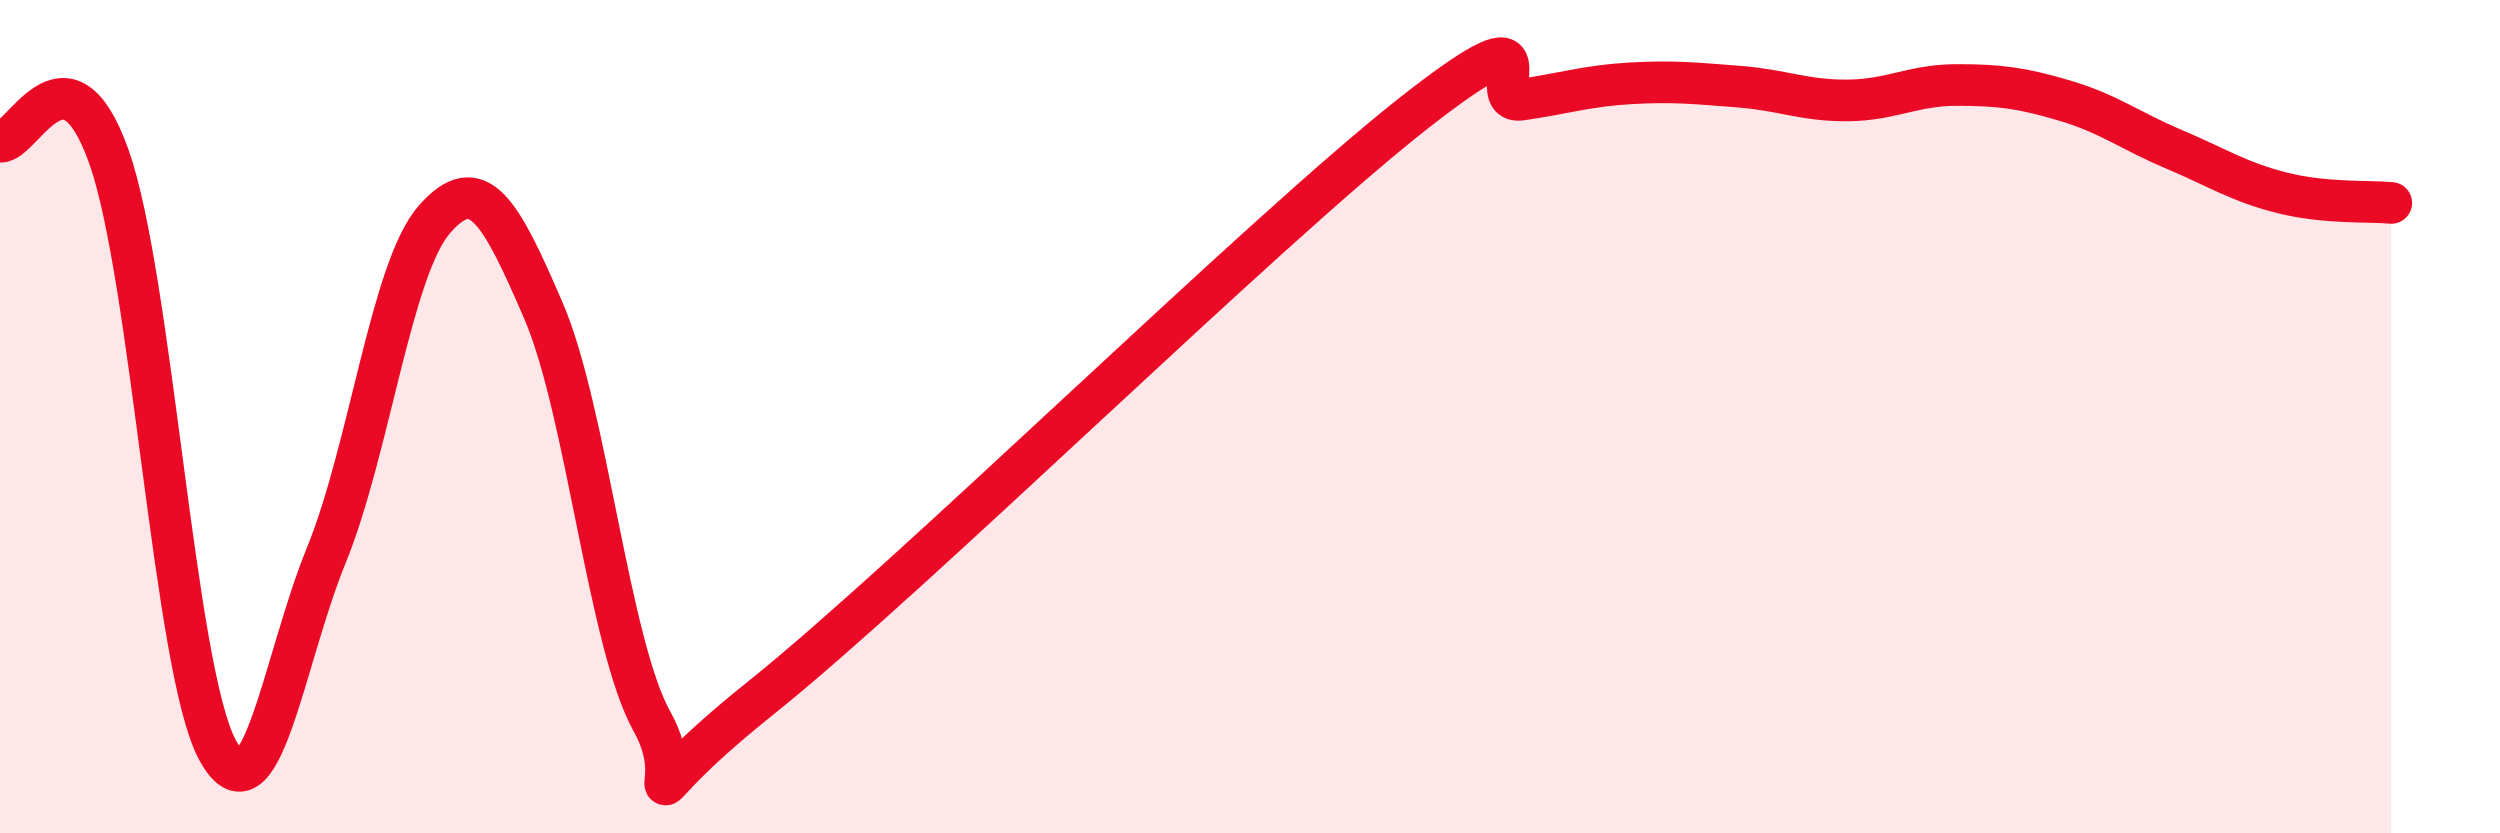 
    <svg width="60" height="20" viewBox="0 0 60 20" xmlns="http://www.w3.org/2000/svg">
      <path
        d="M 0,3.4 C 0.52,3.47 1.57,0.83 2.61,3.75 C 3.65,6.67 4.18,16.08 5.22,18 C 6.26,19.92 6.79,15.88 7.83,13.33 C 8.87,10.78 9.39,6.44 10.43,5.26 C 11.47,4.08 12,5.04 13.04,7.45 C 14.08,9.86 14.61,15.46 15.65,17.32 C 16.69,19.18 14.61,19.67 18.26,16.75 C 21.91,13.83 30.26,5.6 33.91,2.73 C 37.56,-0.14 35.48,2.54 36.52,2.39 C 37.56,2.24 38.09,2.06 39.13,2 C 40.17,1.94 40.7,2 41.74,2.08 C 42.78,2.16 43.31,2.42 44.35,2.41 C 45.39,2.4 45.92,2.04 46.96,2.04 C 48,2.04 48.53,2.11 49.57,2.42 C 50.61,2.73 51.13,3.14 52.17,3.58 C 53.21,4.02 53.74,4.37 54.78,4.63 C 55.82,4.89 56.87,4.82 57.39,4.87L57.39 20L0 20Z"
        fill="#EB0A25"
        opacity="0.1"
        stroke-linecap="round"
        stroke-linejoin="round"
      />
      <path
        d="M 0,3.4 C 0.52,3.47 1.57,0.83 2.61,3.75 C 3.65,6.67 4.18,16.08 5.22,18 C 6.26,19.92 6.79,15.88 7.83,13.33 C 8.87,10.78 9.39,6.44 10.43,5.26 C 11.47,4.08 12,5.04 13.04,7.45 C 14.08,9.86 14.61,15.46 15.65,17.32 C 16.69,19.18 14.61,19.67 18.26,16.75 C 21.91,13.83 30.26,5.6 33.91,2.73 C 37.56,-0.14 35.48,2.54 36.52,2.39 C 37.56,2.24 38.09,2.06 39.13,2 C 40.17,1.94 40.7,2 41.74,2.08 C 42.78,2.16 43.31,2.42 44.35,2.41 C 45.39,2.4 45.92,2.04 46.96,2.04 C 48,2.04 48.53,2.11 49.57,2.42 C 50.61,2.73 51.13,3.14 52.17,3.58 C 53.21,4.02 53.74,4.37 54.78,4.63 C 55.82,4.89 56.87,4.82 57.39,4.87"
        stroke="#EB0A25"
        stroke-width="1"
        fill="none"
        stroke-linecap="round"
        stroke-linejoin="round"
      />
    </svg>
  